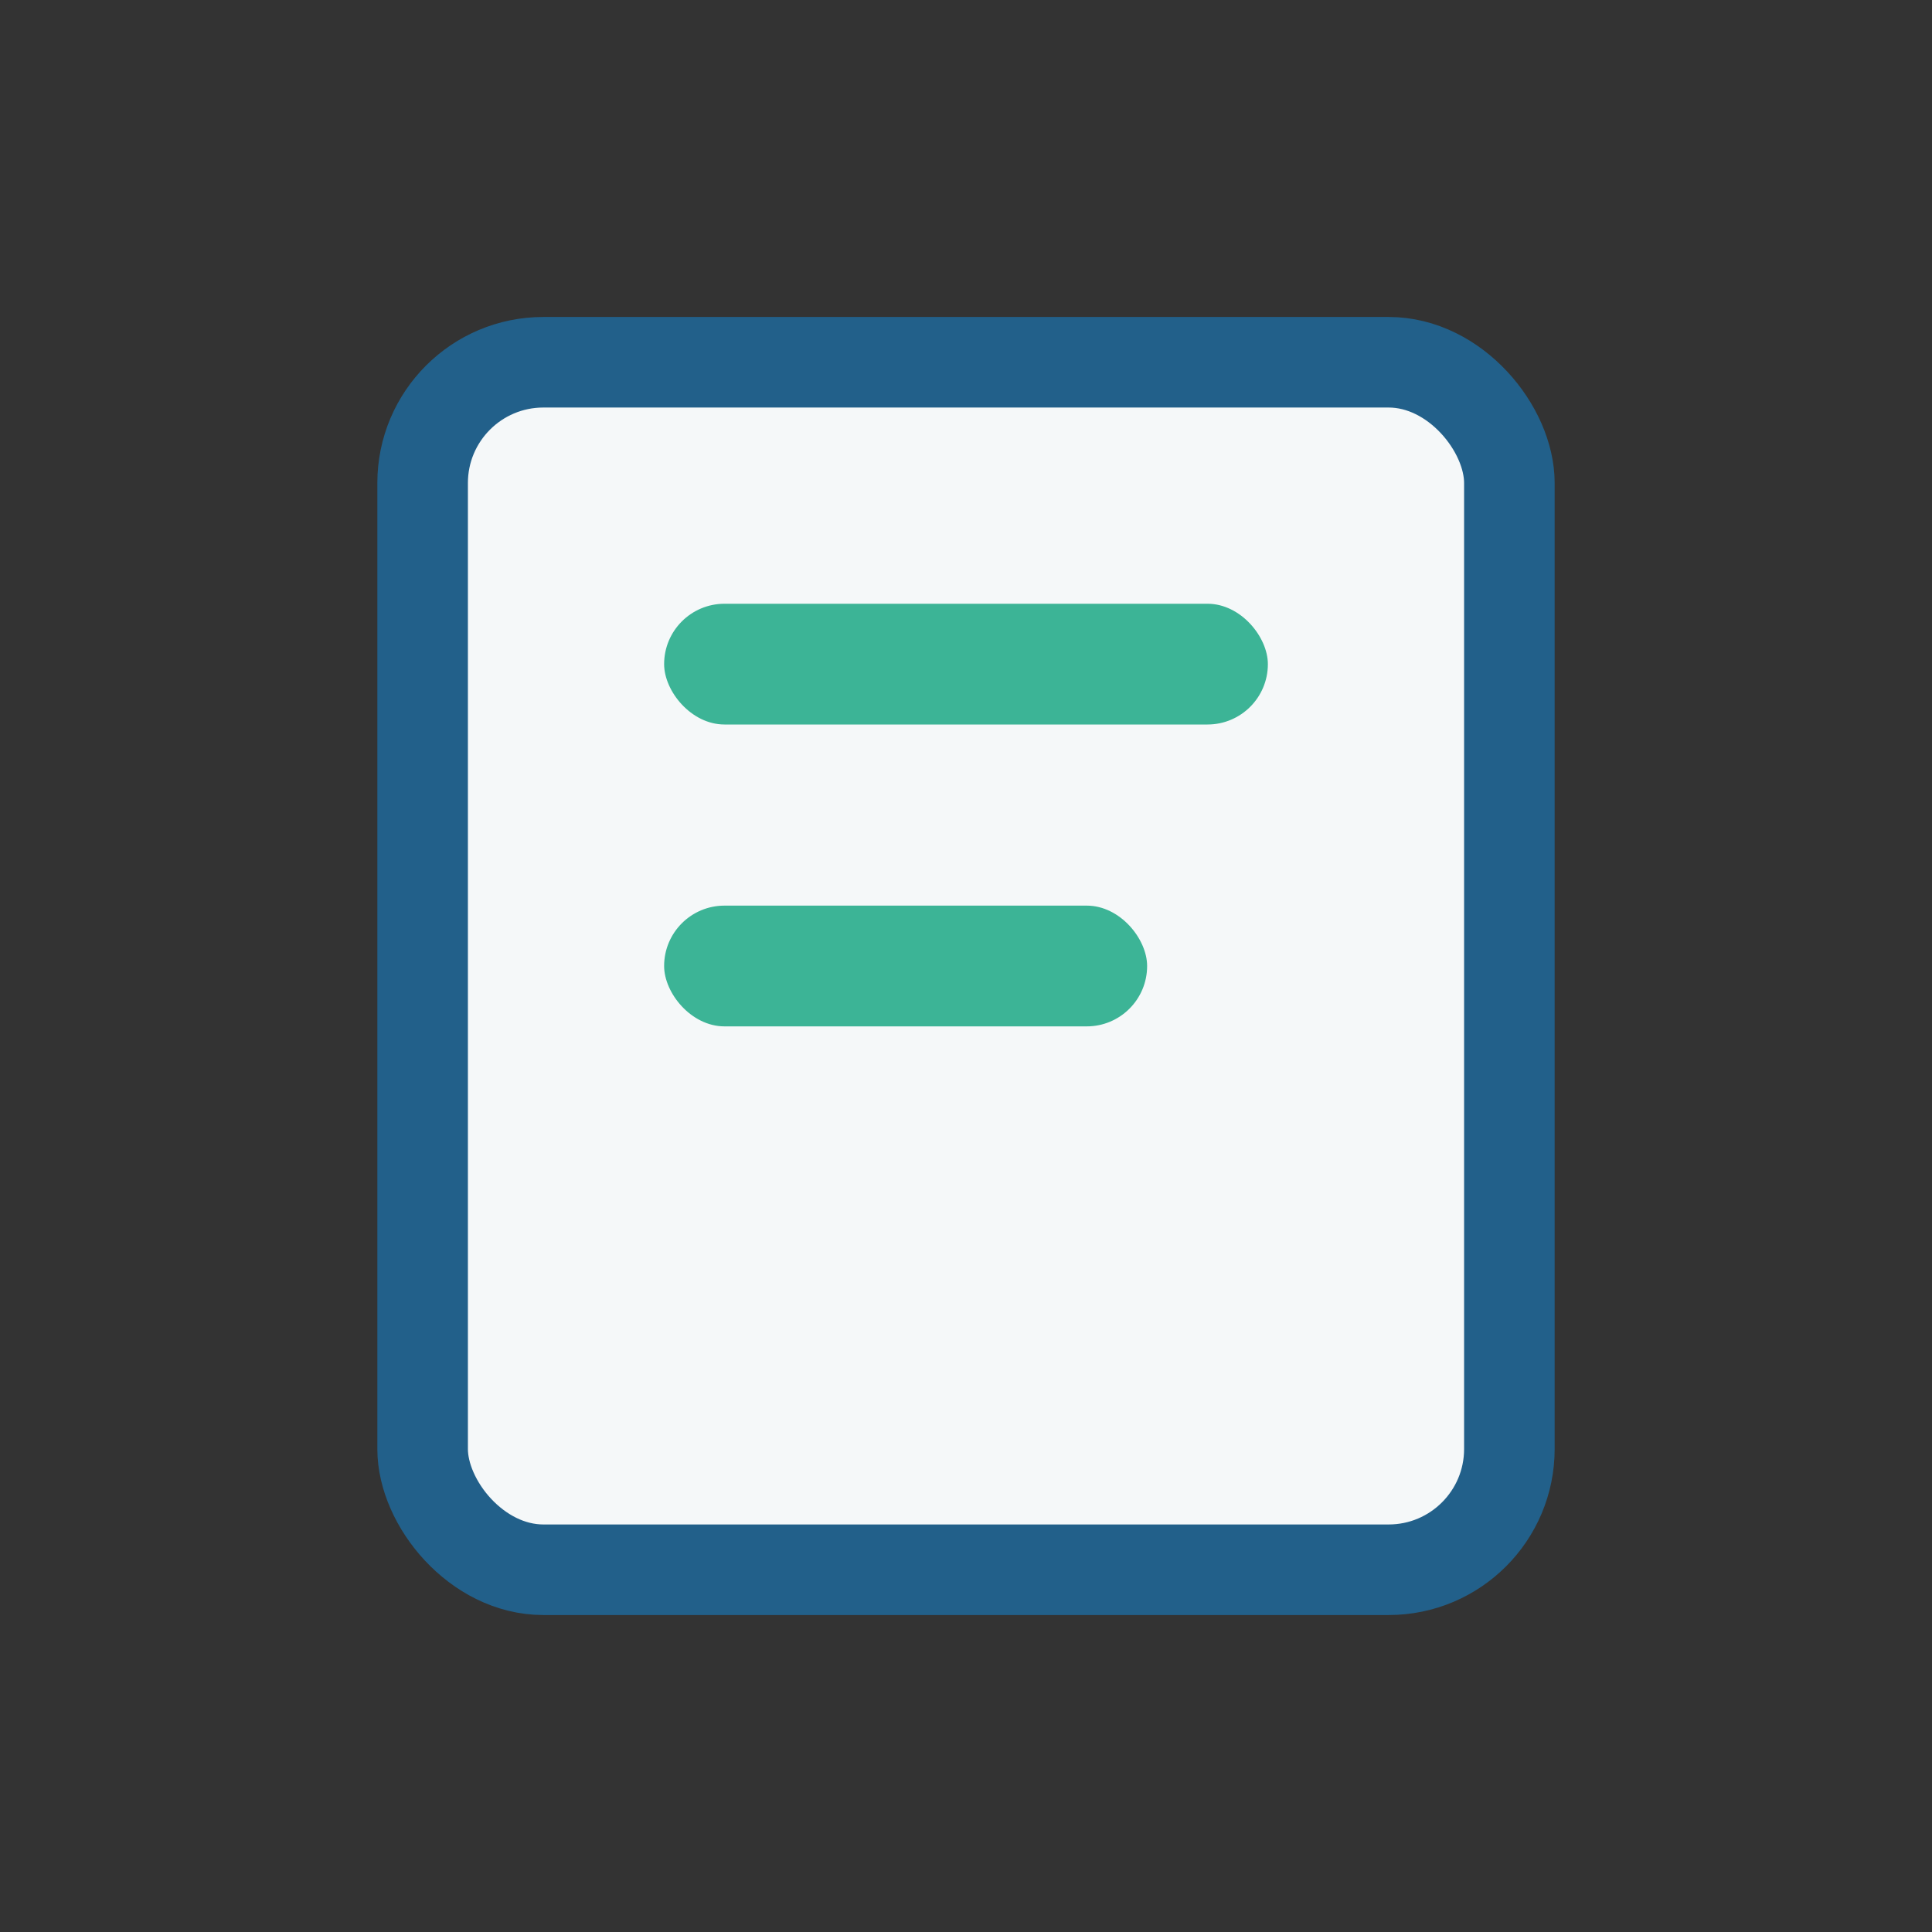<?xml version="1.0" encoding="UTF-8"?>
<svg xmlns="http://www.w3.org/2000/svg" width="32" height="32" viewBox="0 0 32 32"><rect x="0" y="0" width="32" height="32" fill="#333333" stroke="none"/><rect x="7" y="6" width="18" height="20" rx="2" fill="#F5F8F9" stroke="#22608A" stroke-width="1.5"/><rect x="11" y="10" width="10" height="2" rx="1" fill="#3CB496"/><rect x="11" y="15" width="8" height="2" rx="1" fill="#3CB496"/></svg>
